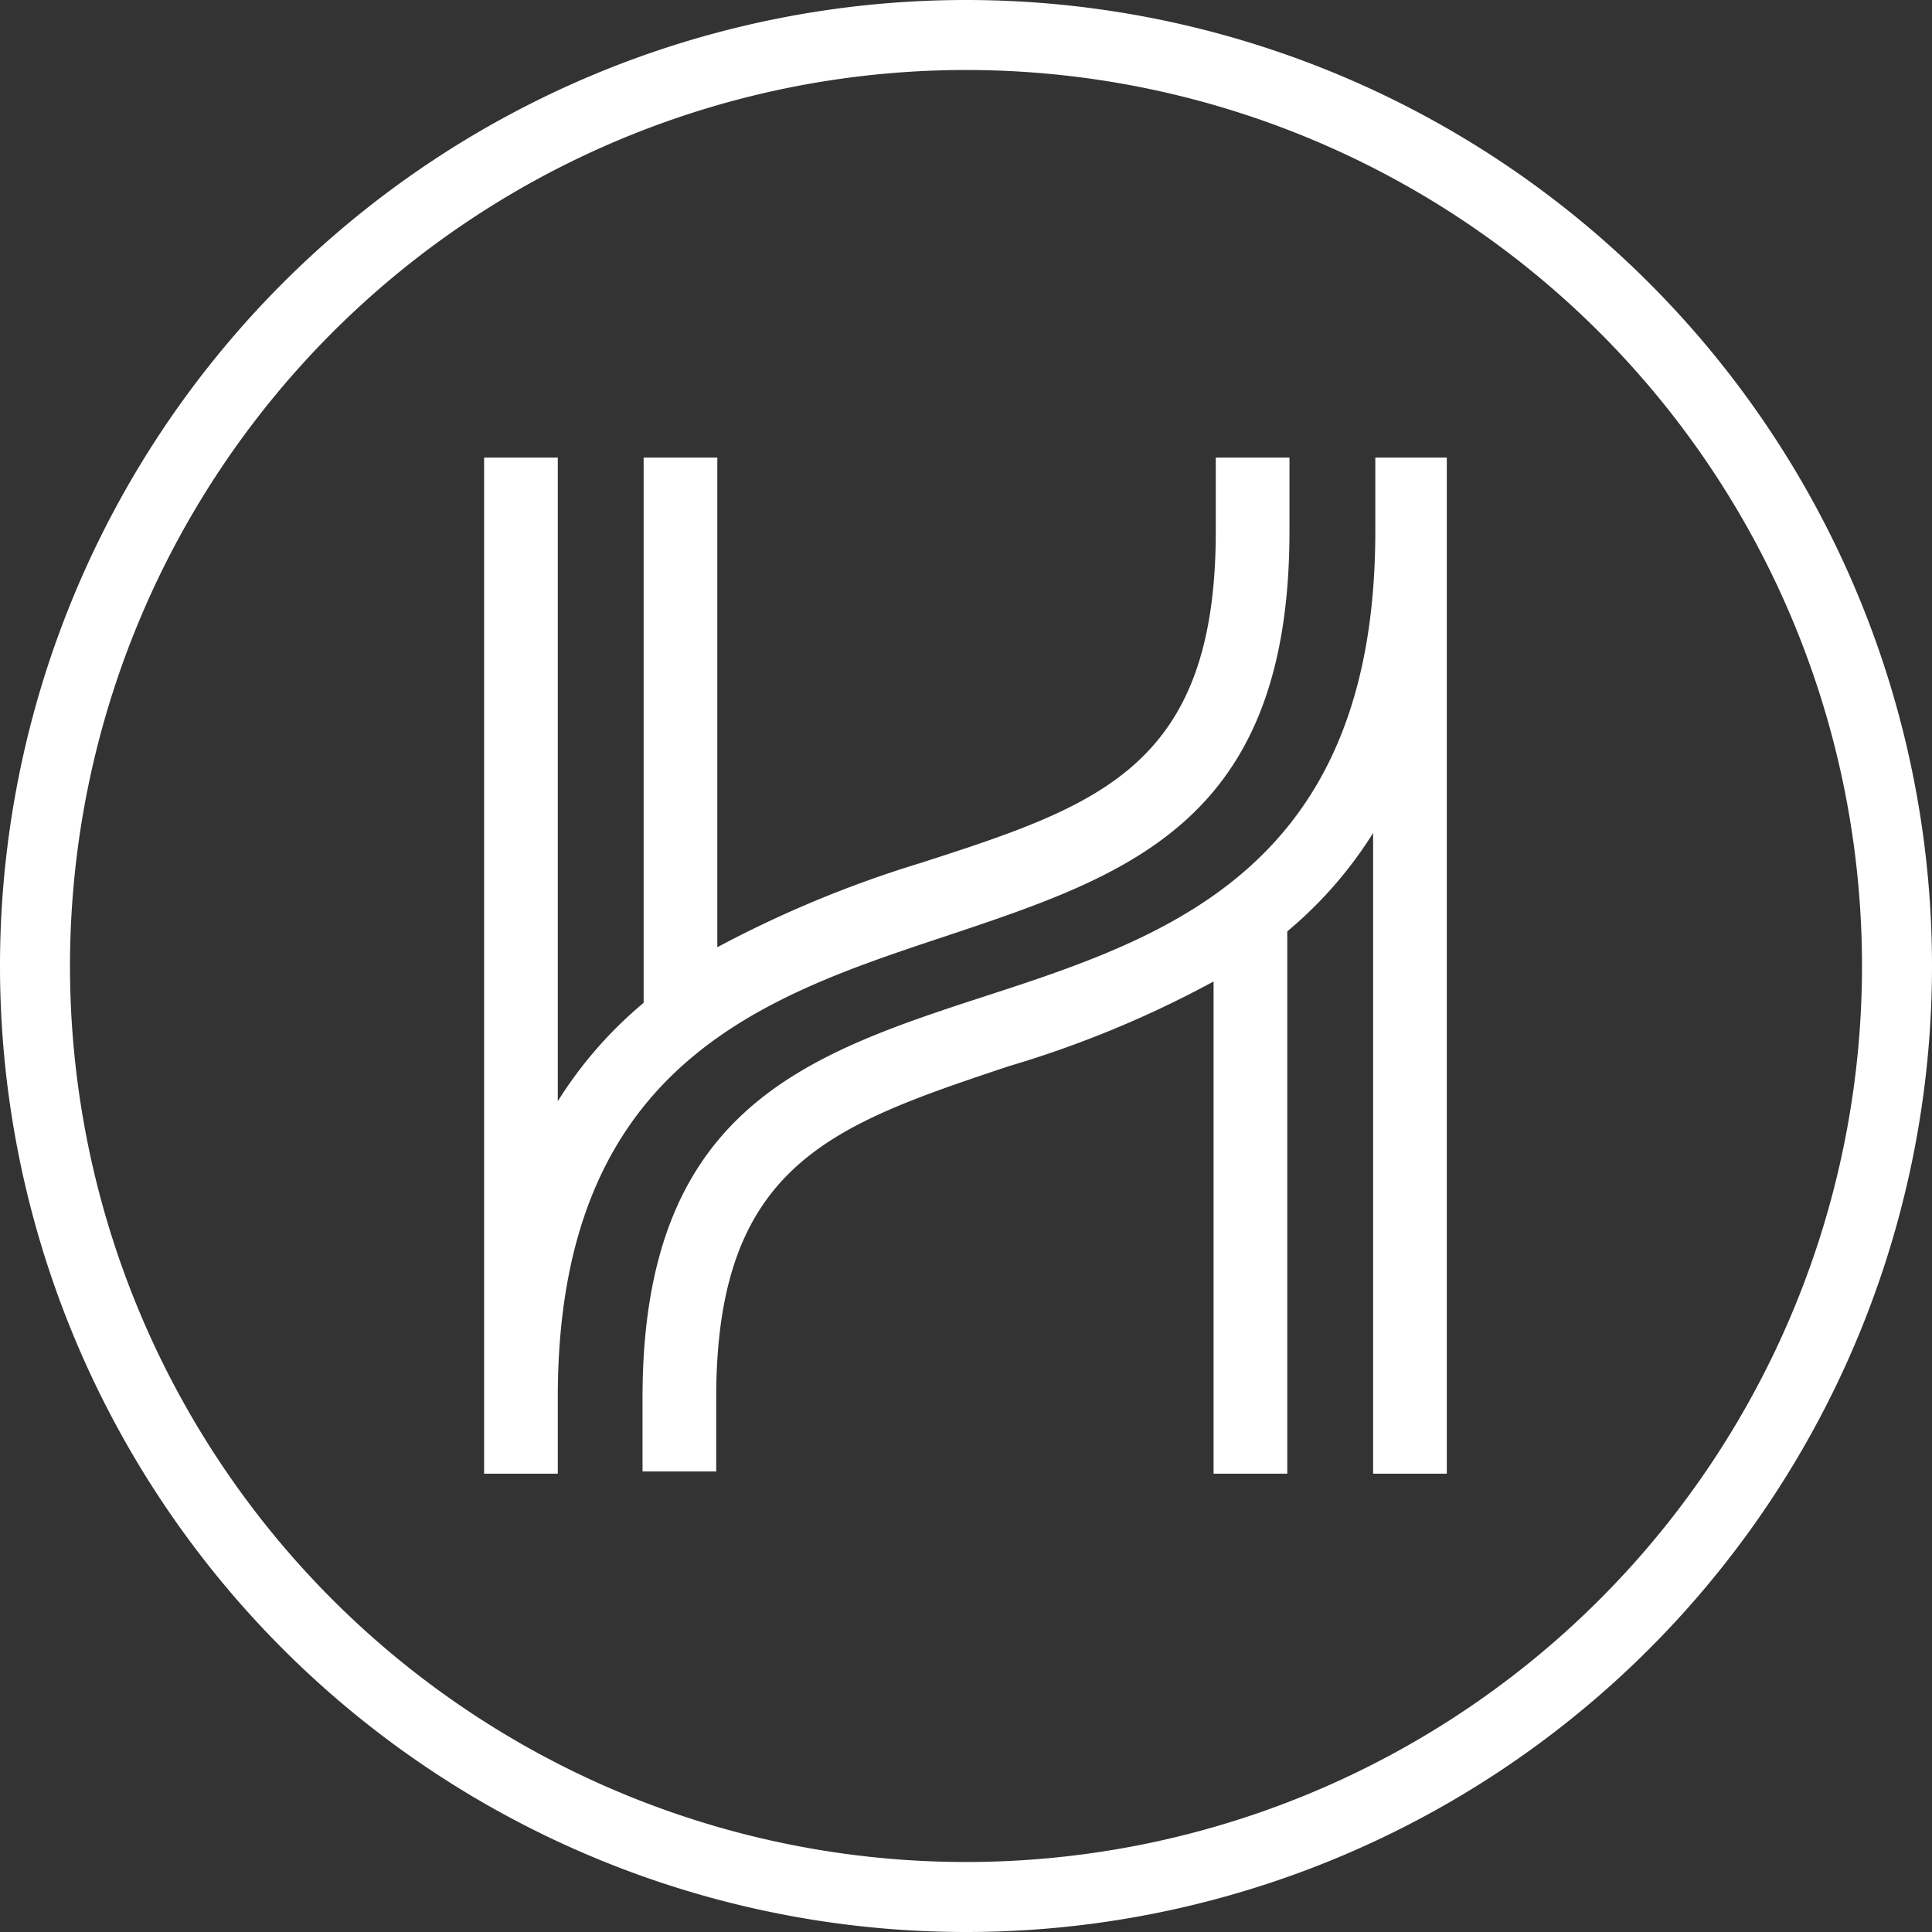 <svg xmlns="http://www.w3.org/2000/svg" width="52.44" height="52.44" viewBox="0 0 52.44 52.44"><rect x="0" y="0" width="52.44" height="52.44" fill="#333333" stroke="none"/><title>HH_Logo_Icon_White</title><path d="M26.22,52.44A26.22,26.22,0,1,1,52.44,26.22,26.22,26.22,0,0,1,26.22,52.44Zm0-50.54A24.32,24.32,0,1,0,50.54,26.22,24.32,24.32,0,0,0,26.22,1.9Z" fill="#fff"/><path d="M25.64,25.42c5-1.67,9.36-3.11,9.36-11v-2H33v2c0,6.39-3.17,7.44-8,9a30.69,30.69,0,0,0-5.53,2.29V12.42h-2v14.8a11.22,11.22,0,0,0-2.33,2.67V12.42h-2V40h2V38C15.11,28.91,20.71,27.06,25.64,25.42Z" fill="#fff"/><path d="M37.33,12.42v2c0,9.11-5.61,11-10.56,12.61s-9.33,3.1-9.33,10.91v2h2v-2c0-6.35,3.16-7.4,7.94-9a28.71,28.71,0,0,0,5.56-2.3V40h2V25.28a11.22,11.22,0,0,0,2.33-2.67V40h2V12.42Z" fill="#fff"/></svg>